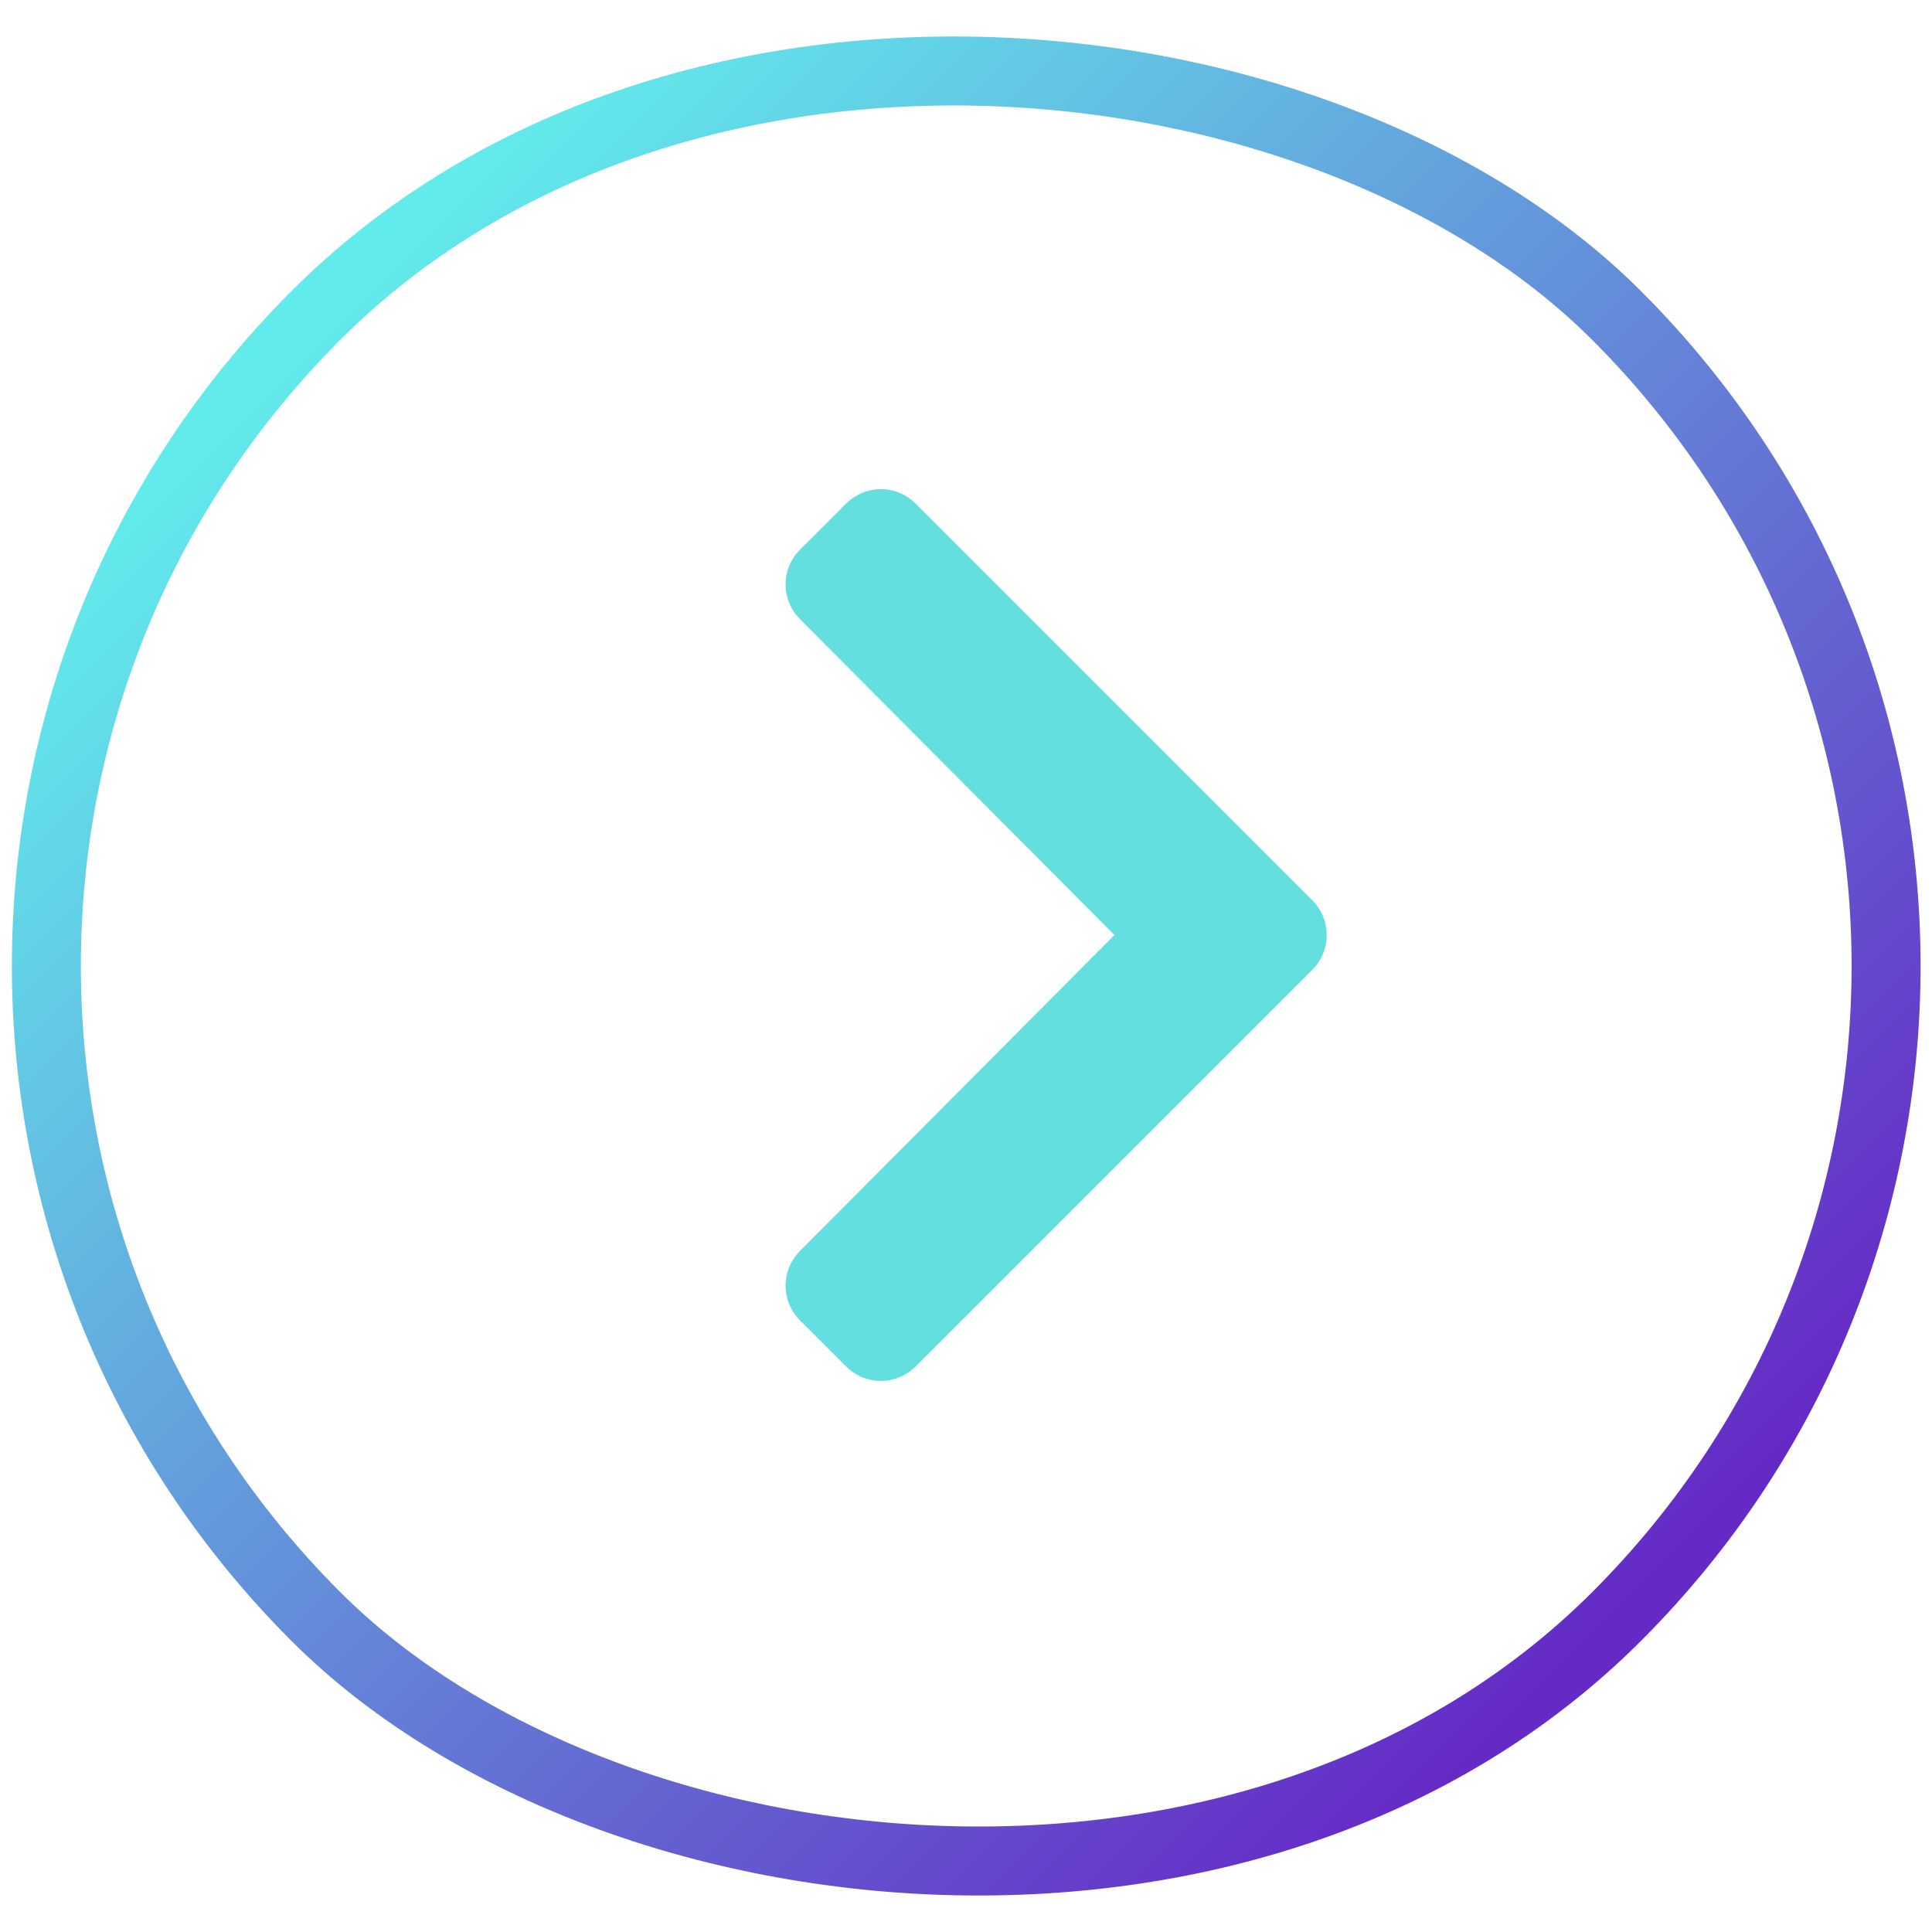 <?xml version="1.0" encoding="UTF-8" standalone="no"?>
<svg
   width="42"
   height="42"
   viewBox="0 0 42 42"
   fill="none"
   version="1.1"
   id="svg203"
   sodipodi:docname="next-arrow-button.svg"
   inkscape:version="1.2.1 (9c6d41e, 2022-07-14)"
   xmlns:inkscape="http://www.inkscape.org/namespaces/inkscape"
   xmlns:sodipodi="http://sodipodi.sourceforge.net/DTD/sodipodi-0.dtd"
   xmlns="http://www.w3.org/2000/svg"
   xmlns:svg="http://www.w3.org/2000/svg">
  <sodipodi:namedview
     id="namedview205"
     pagecolor="#ffffff"
     bordercolor="#000000"
     borderopacity="0.25"
     inkscape:showpageshadow="2"
     inkscape:pageopacity="0.0"
     inkscape:pagecheckerboard="0"
     inkscape:deskcolor="#d1d1d1"
     showgrid="false"
     inkscape:zoom="7.3825315"
     inkscape:cx="-4.4022839"
     inkscape:cy="16.864134"
     inkscape:window-width="1390"
     inkscape:window-height="847"
     inkscape:window-x="0"
     inkscape:window-y="25"
     inkscape:window-maximized="0"
     inkscape:current-layer="svg203" />
  <g
     id="Button/whit icon"
     transform="matrix(-1,0,0,1,42,0)">
    <g
       id="Rectangle 1099"
       filter="url(#filter0_b_264_3308)">
      <rect
         width="40"
         height="40"
         rx="20"
         transform="matrix(0.707,0.707,0.707,-0.707,-7.285,21)"
         stroke="url(#paint0_linear_264_3308)"
         stroke-width="1.5"
         id="rect182"
         style="stroke:url(#paint0_linear_264_3308)"
         x="0"
         y="0" />
    </g>
    <path
       id="chevron-up-solid"
       d="m 13.47,19.573 8.627,-8.627 c 0.099,-0.099 0.216,-0.177 0.346,-0.231 0.129,-0.054 0.268,-0.081 0.408,-0.081 0.14,0 0.279,0.028 0.408,0.081 0.129,0.054 0.247,0.132 0.346,0.231 l 1.006,1.006 c 0.199,0.2 0.311,0.47 0.311,0.752 0,0.282 -0.112,0.553 -0.311,0.753 l -6.838,6.87 6.838,6.87 c 0.199,0.2 0.311,0.47 0.311,0.753 0,0.282 -0.112,0.553 -0.311,0.752 l -1.006,1.006 c -0.099,0.099 -0.216,0.177 -0.346,0.231 -0.129,0.054 -0.268,0.081 -0.408,0.081 -0.14,0 -0.279,-0.028 -0.408,-0.081 -0.129,-0.054 -0.247,-0.132 -0.346,-0.231 l -8.627,-8.627 c -0.099,-0.099 -0.178,-0.216 -0.231,-0.346 -0.054,-0.129 -0.081,-0.268 -0.081,-0.408 0,-0.14 0.028,-0.279 0.081,-0.408 0.054,-0.129 0.132,-0.247 0.231,-0.346 z"
       fill="#64dfdf" />
  </g>
  <defs
     id="defs201">
    <filter
       id="filter0_b_264_3308"
       x="-23.75"
       y="-23.75"
       width="89.5"
       height="89.5"
       filterUnits="userSpaceOnUse"
       color-interpolation-filters="sRGB">
      <feFlood
         flood-opacity="0"
         result="BackgroundImageFix"
         id="feFlood187" />
      <feGaussianBlur
         in="BackgroundImageFix"
         stdDeviation="12"
         id="feGaussianBlur189" />
      <feComposite
         in2="SourceAlpha"
         operator="in"
         result="effect1_backgroundBlur_264_3308"
         id="feComposite191" />
      <feBlend
         mode="normal"
         in="SourceGraphic"
         in2="effect1_backgroundBlur_264_3308"
         result="shape"
         id="feBlend193" />
    </filter>
    <linearGradient
       id="paint0_linear_264_3308"
       x1="20"
       y1="0"
       x2="20"
       y2="40"
       gradientUnits="userSpaceOnUse">
      <stop
         stop-color="#652AC6"
         id="stop196" />
      <stop
         offset="1"
         stop-color="#62EBEB"
         id="stop198" />
    </linearGradient>
  </defs>
</svg>
